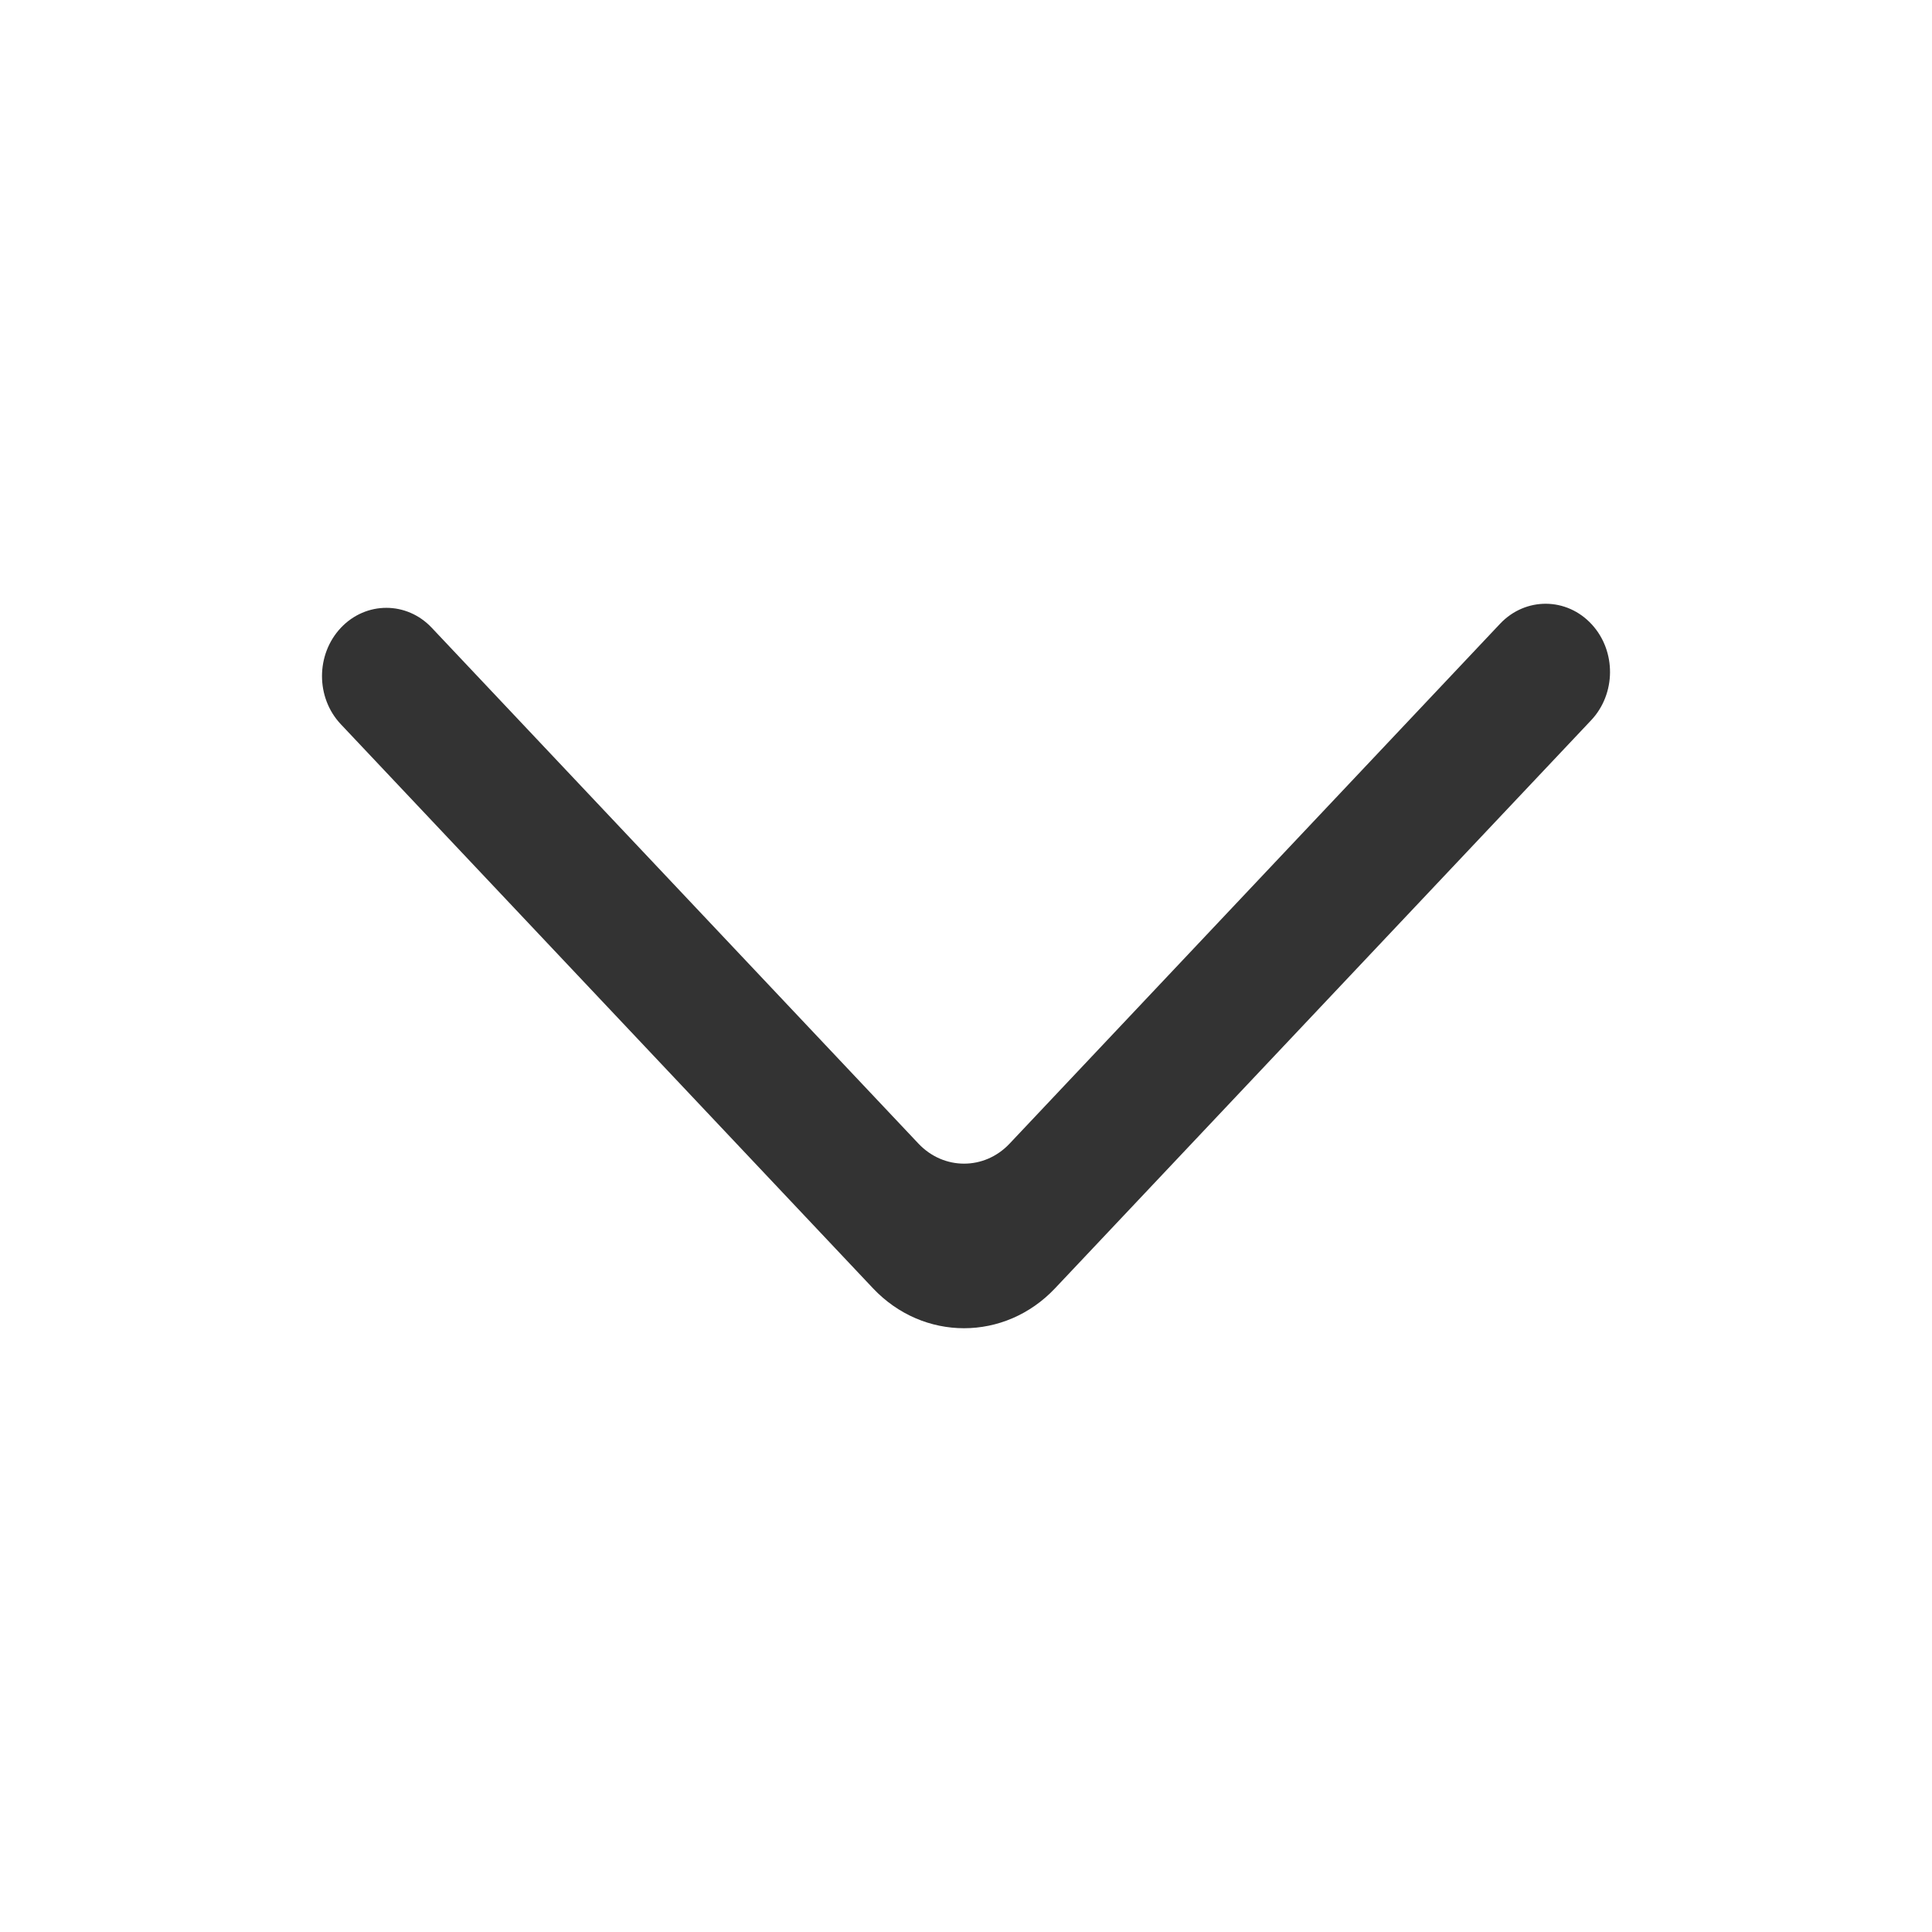 <?xml version="1.0" encoding="UTF-8"?>
<svg width="24px" height="24px" viewBox="0 0 24 24" version="1.1" xmlns="http://www.w3.org/2000/svg" xmlns:xlink="http://www.w3.org/1999/xlink">
    <title>ic_arrow_down</title>
    <g id="ic_arrow_down" stroke="none" stroke-width="1" fill="none" fill-rule="evenodd">
        <path d="M7.799,19.766 L7.799,19.766 C8.131,20.078 8.667,20.078 8.997,19.766 L16.004,13.155 C16.665,12.531 16.665,11.518 16.004,10.894 L8.947,4.234 C8.619,3.925 8.089,3.921 7.757,4.226 L7.757,4.226 C7.418,4.537 7.414,5.049 7.748,5.365 L14.207,11.459 C14.538,11.771 14.538,12.277 14.207,12.59 L7.799,18.636 C7.468,18.947 7.468,19.454 7.799,19.766" id="arrow_right-[#336]" fill="#333333" transform="translate(12, 12) rotate(90) translate(-12, -12) "></path>
    </g>
</svg>